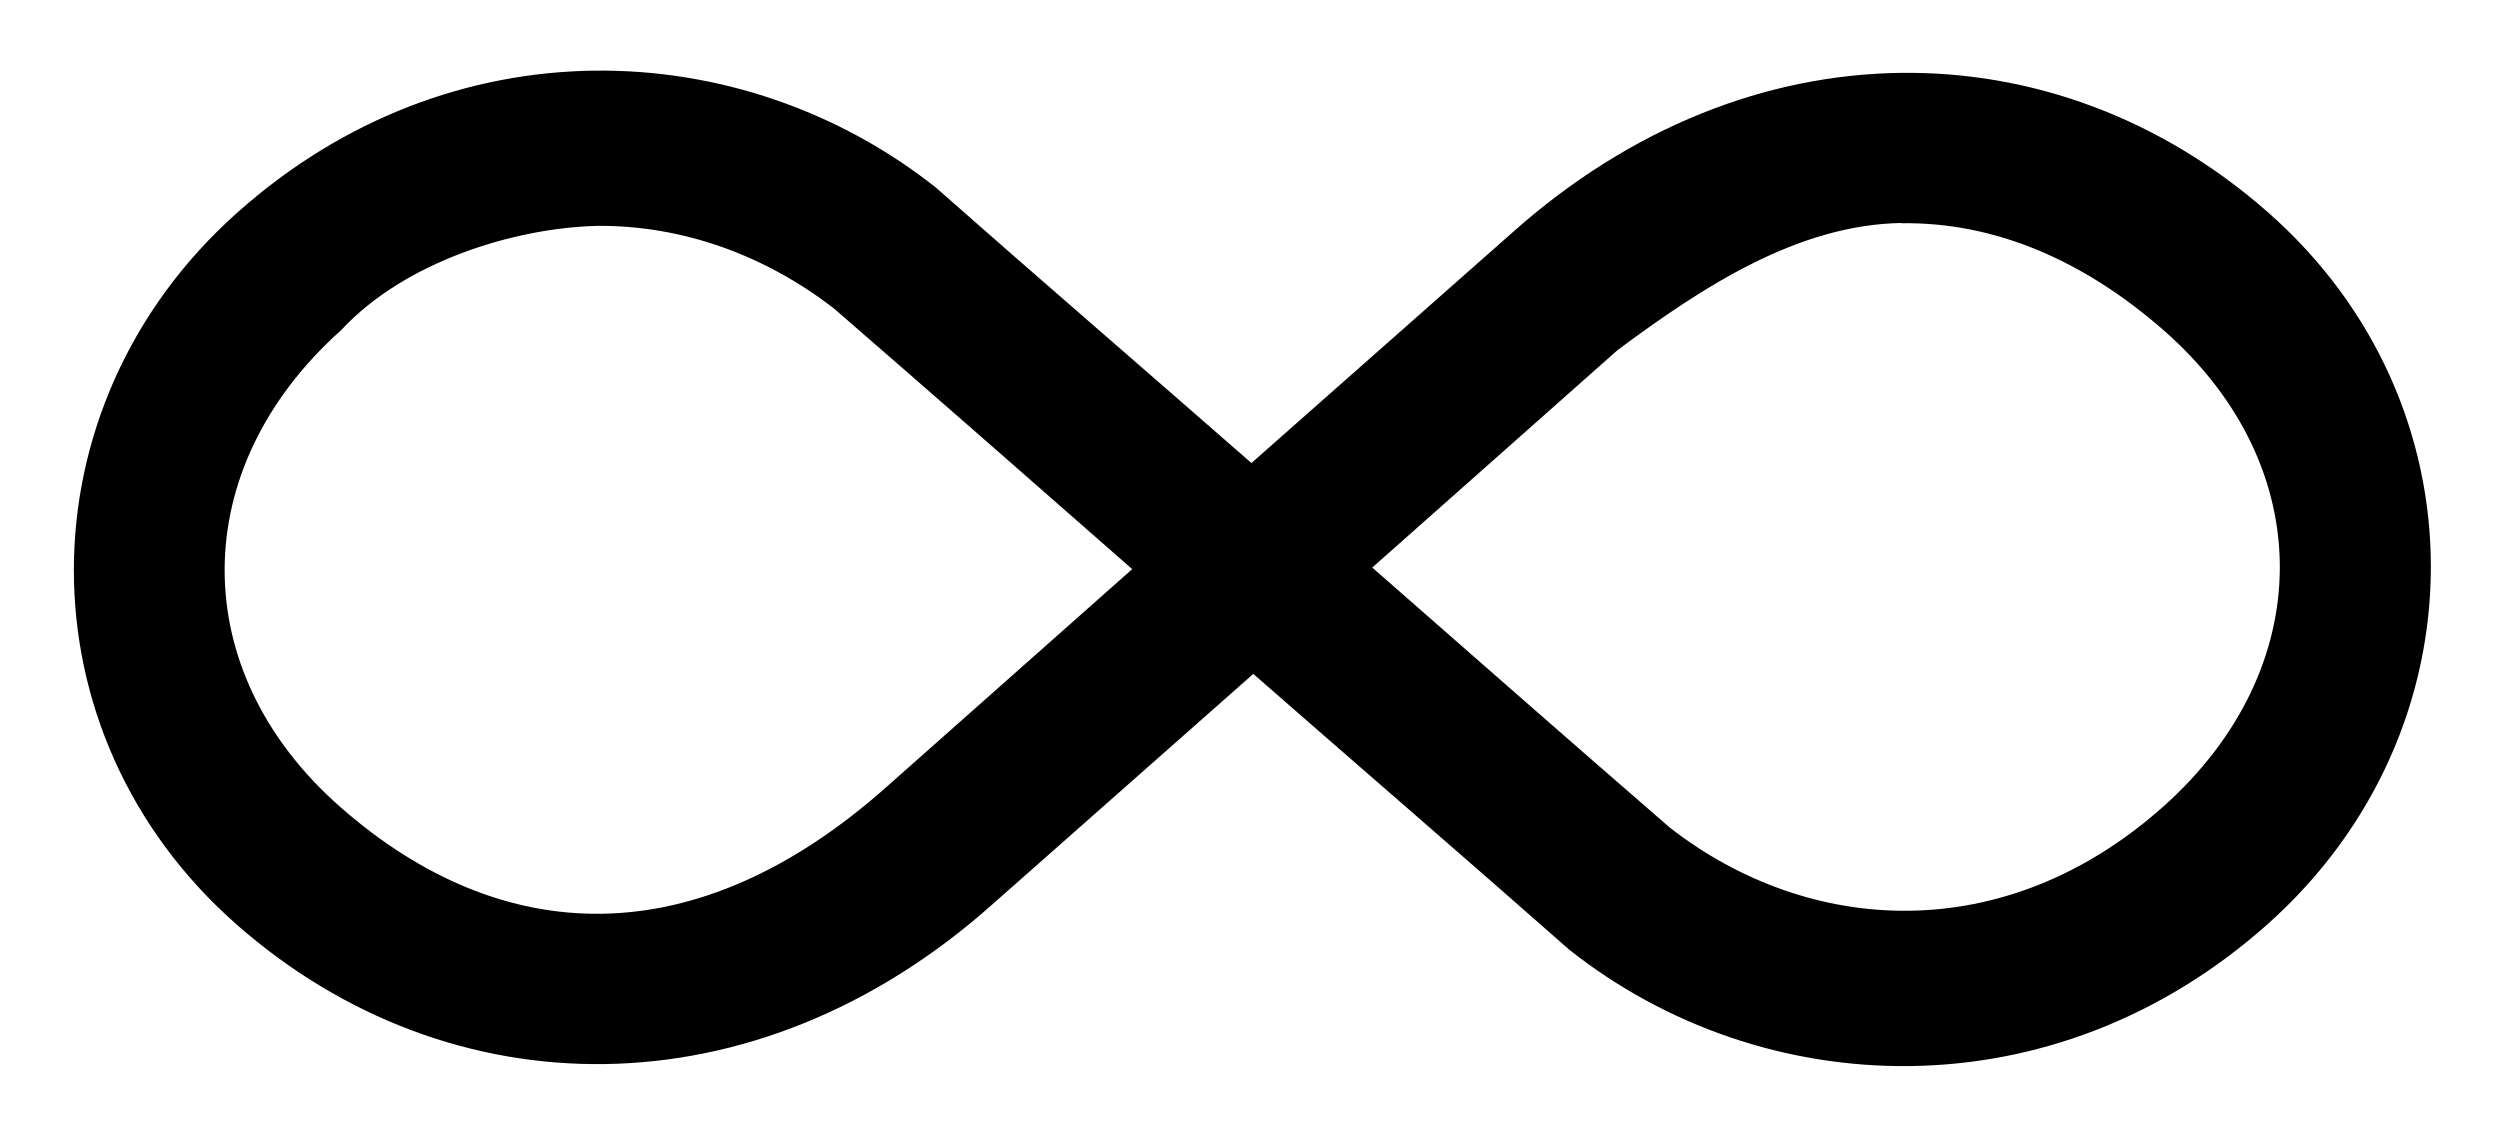 <?xml version="1.0" encoding="UTF-8"?> <svg xmlns="http://www.w3.org/2000/svg" xmlns:cc="http://creativecommons.org/ns#" xmlns:dc="http://purl.org/dc/elements/1.1/" xmlns:inkscape="http://www.inkscape.org/namespaces/inkscape" xmlns:rdf="http://www.w3.org/1999/02/22-rdf-syntax-ns#" xmlns:sodipodi="http://sodipodi.sourceforge.net/DTD/sodipodi-0.dtd" xmlns:svg="http://www.w3.org/2000/svg" id="Layer_1" version="1.1" viewBox="0 0 95.19 43.12"><path d="M22.62,2.69c-4.71.06-9.51,1.77-13.59,5.41C.78,15.45.7,27.91,9.03,35.22c8.09,7.1,19.7,7.28,28.75-.78l9.94-8.78c4,3.5,8.05,6.99,12.03,10.5,7.36,5.83,18.42,6.31,26.59-.97,8.25-7.35,8.33-19.81,0-27.12-8.08-7.1-19.7-7.28-28.75.78l-9.94,8.78c-4-3.5-8.05-6.99-12.03-10.5-3.68-2.91-8.29-4.5-13-4.44ZM72.4,8.5c3.53-.05,6.92,1.39,10,4.09,5.91,5.19,5.85,12.88-.03,18.12-6.07,5.41-13.52,4.9-18.78.81-3.96-3.43-7.96-6.95-11.34-9.91l9.34-8.28c3.31-2.46,6.88-4.77,10.81-4.84h0ZM22.77,8.6c3.24-.02,6.39,1.13,9,3.16,3.78,3.28,7.57,6.6,11.34,9.91l-9.34,8.28c-7.27,6.47-14.66,6.18-20.81.78-5.91-5.19-5.85-12.91.03-18.16,2.42-2.61,6.6-3.9,9.78-3.97h0Z"></path></svg> 